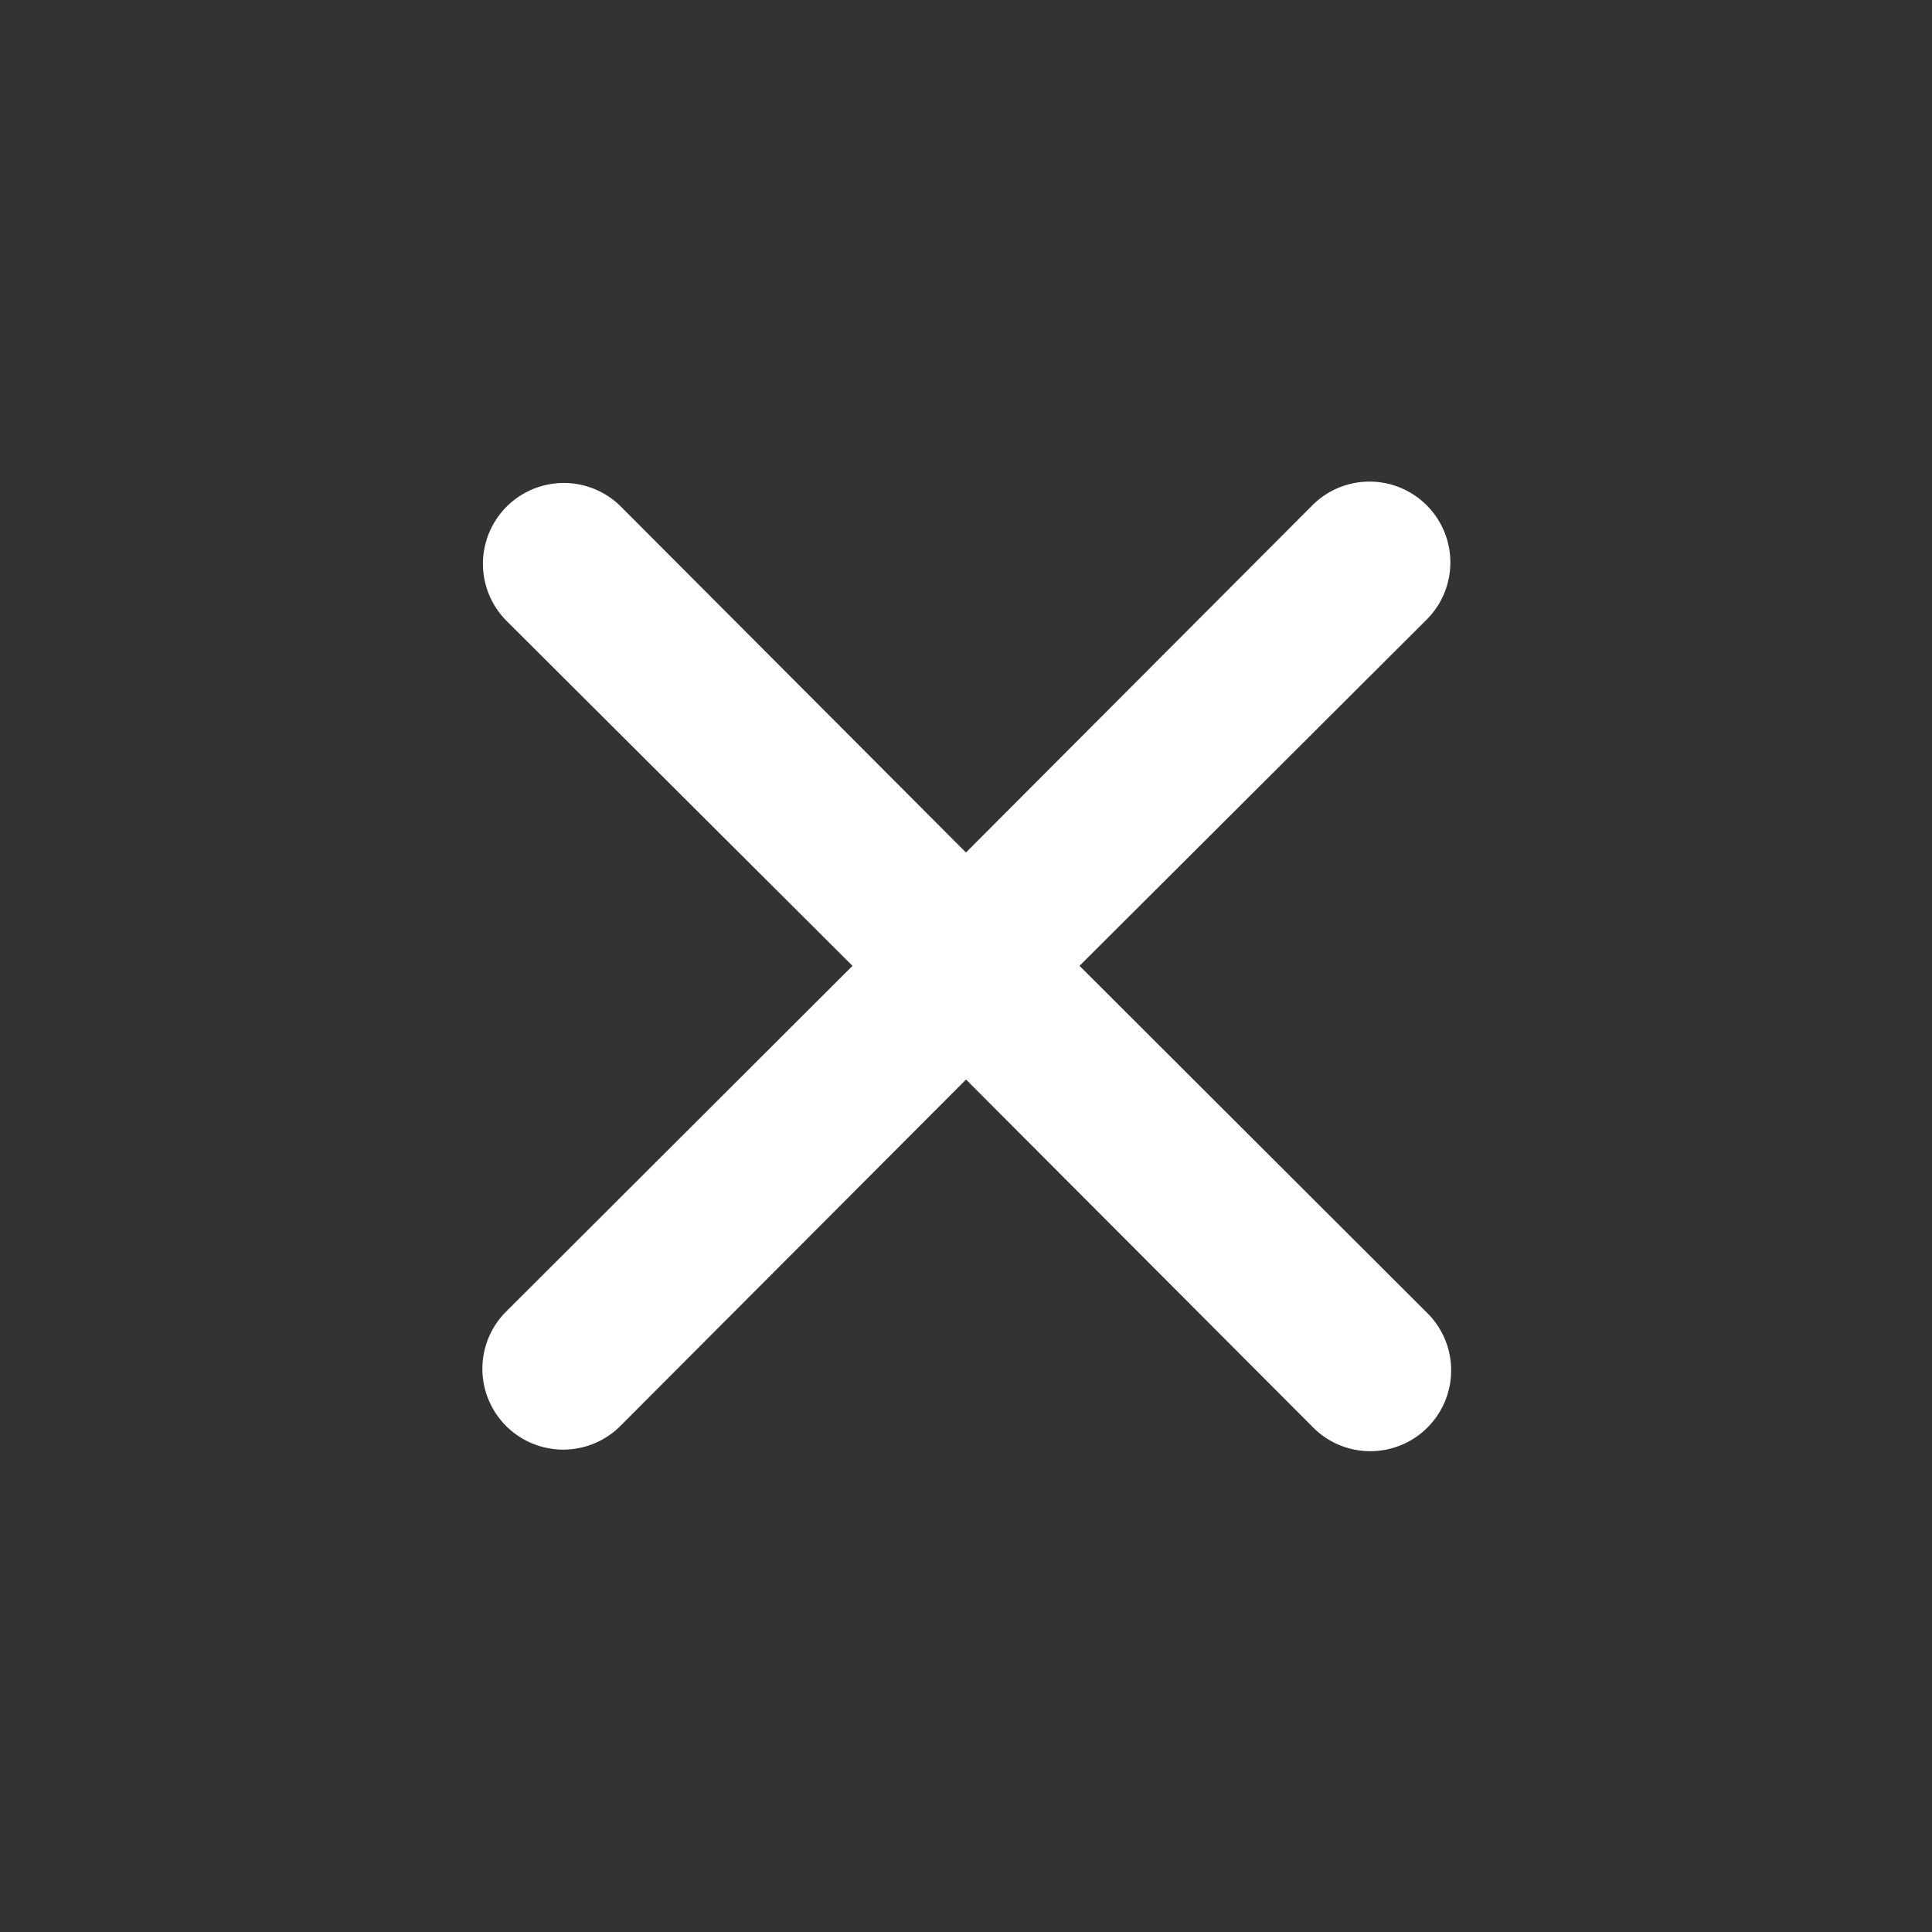 <svg id="close" xmlns="http://www.w3.org/2000/svg" width="50" height="50" viewBox="0 0 50 50">
  <rect x="0" y="0" width="50" height="50" fill="#333333" stroke="none"/>
  <rect id="Rectangle_28" data-name="Rectangle 28" width="50" height="50" transform="translate(50 50) rotate(180)" fill="#fff" opacity="0"/>
  <path id="Tracé_24944" data-name="Tracé 24944" d="M21.444,18.5,30.4,9.567a2.092,2.092,0,1,0-2.958-2.958l-8.937,8.958L9.569,6.609A2.092,2.092,0,0,0,6.61,9.567L15.569,18.5,6.61,27.442A2.092,2.092,0,1,0,9.569,30.4l8.938-8.958L27.444,30.4A2.092,2.092,0,1,0,30.4,27.442Z" transform="translate(6.494 6.496)" fill="#fff"/>
</svg>
